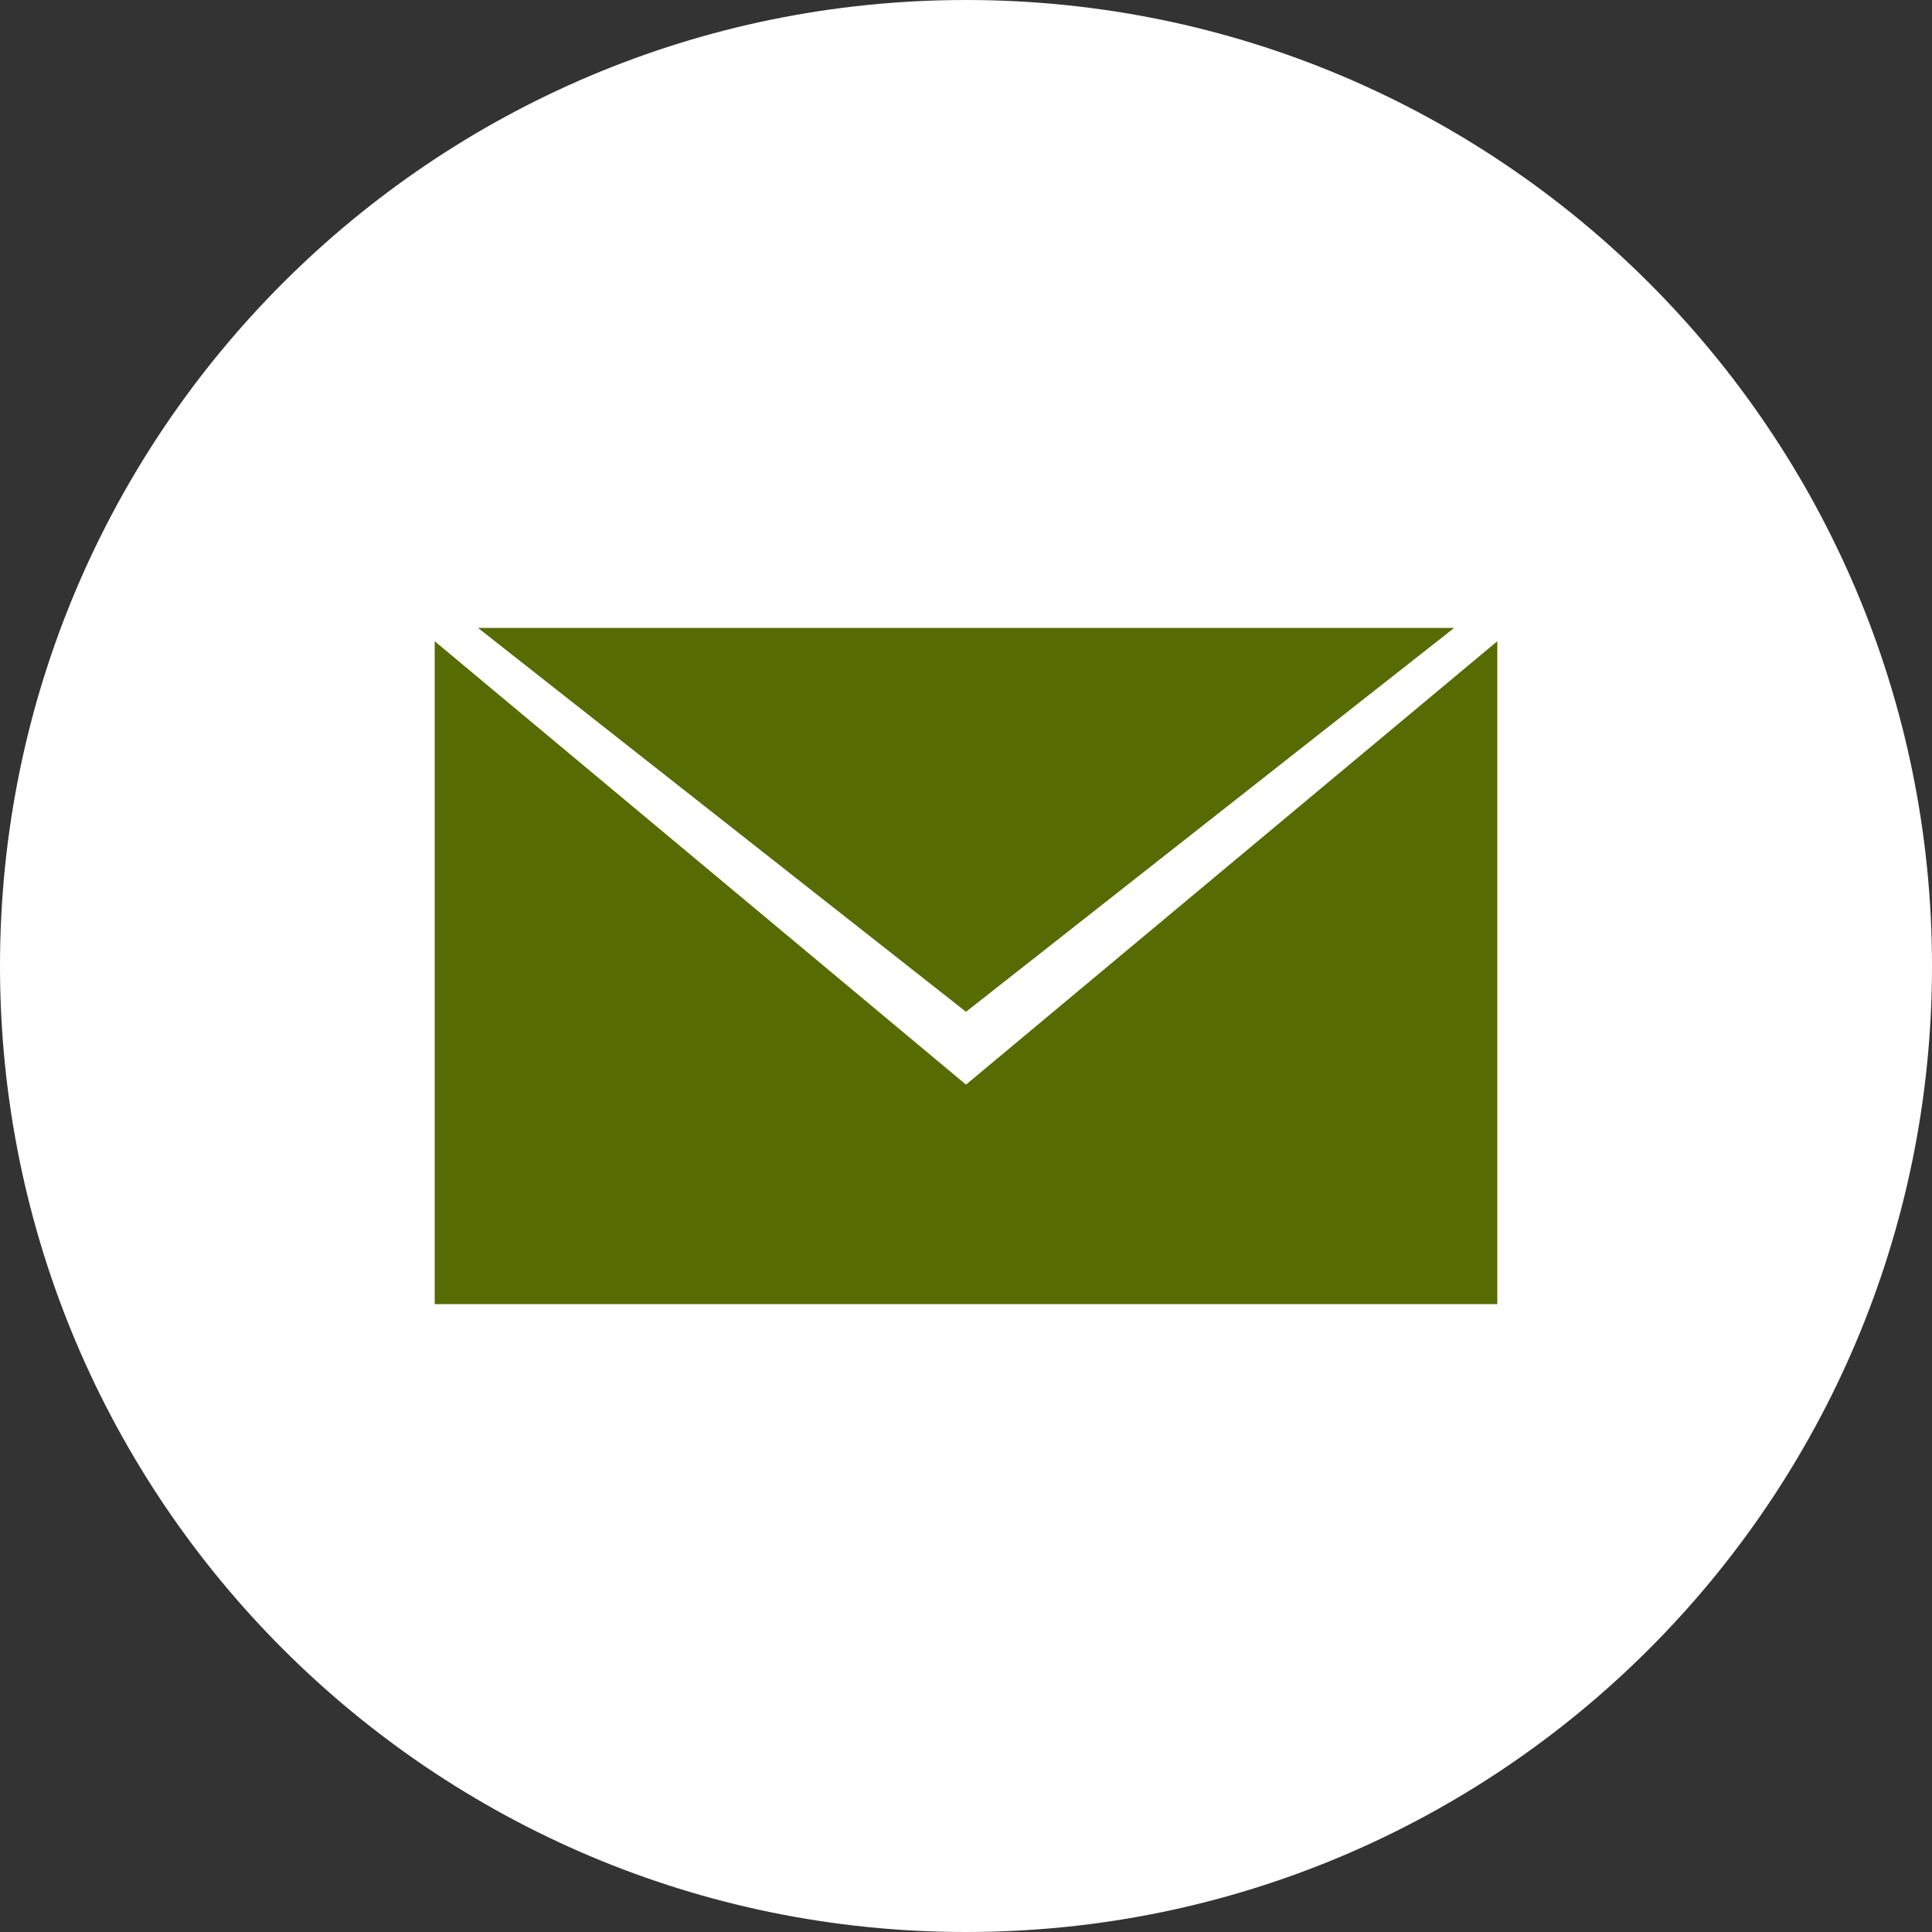 <svg width="50" height="50" viewBox="0 0 50 50" fill="none" xmlns="http://www.w3.org/2000/svg">
<rect x="0" y="0" width="50" height="50" fill="#333333" stroke="none"/>
<path d="M25 50C38.807 50 50 38.807 50 25C50 11.193 38.807 0 25 0C11.193 0 0 11.193 0 25C0 38.807 11.193 50 25 50Z" fill="white"/>
<path fill-rule="evenodd" clip-rule="evenodd" d="M25 26.185L37.635 16.25H12.37L25 26.185Z" fill="#576B03"/>
<path fill-rule="evenodd" clip-rule="evenodd" d="M25 28.07L11.25 16.595V33.75H38.75V16.595L25 28.07Z" fill="#576B03"/>
</svg>
